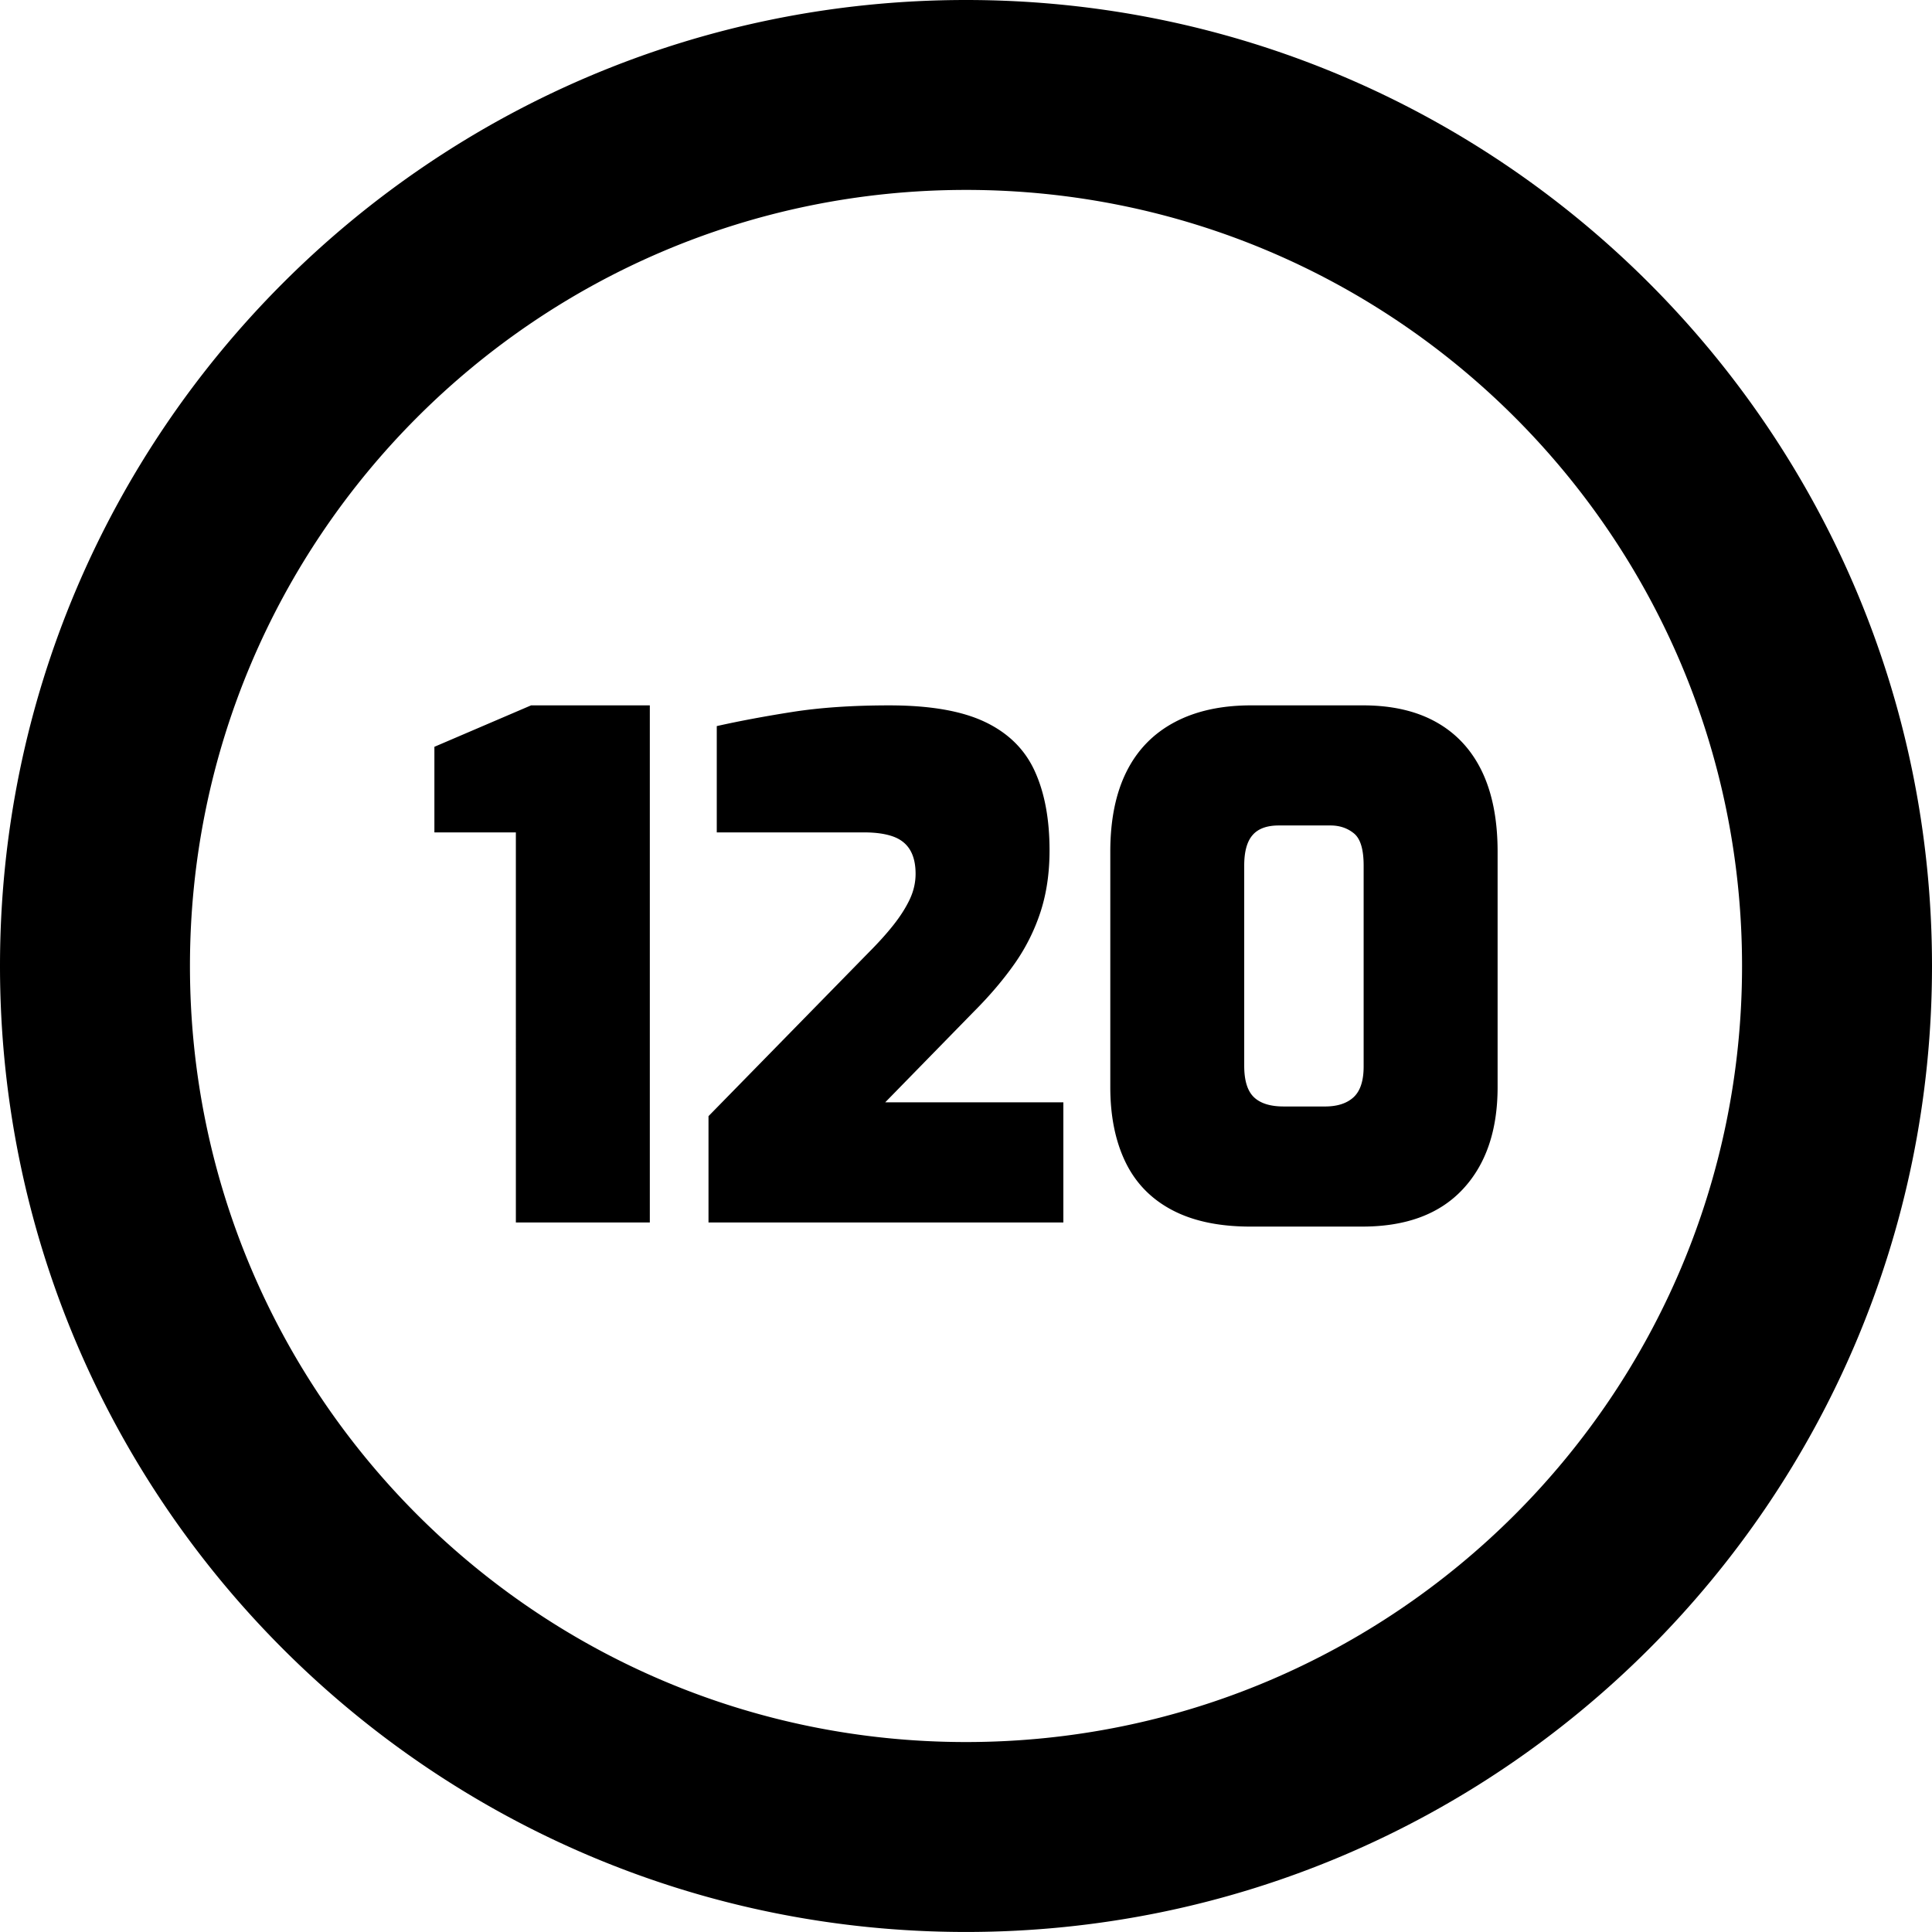 <svg xmlns="http://www.w3.org/2000/svg" shape-rendering="geometricPrecision" text-rendering="geometricPrecision" image-rendering="optimizeQuality" fill-rule="evenodd" clip-rule="evenodd" viewBox="0 0 512 511.99"><path d="M512 256c0 141.33-114.67 255.99-256 255.99-141.34 0-256-114.66-256-256C0 114.66 114.66 0 256 0c141.33 0 256 114.66 256 256zm-375.29 67.96V220.59h-21.59v-22.68l25.62-10.98h31.47v137.03h-35.5zm51.05 0v-28.17l42.26-43.18c2.68-2.68 4.94-5.18 6.77-7.5 1.83-2.32 3.26-4.57 4.3-6.77 1.03-2.19 1.55-4.45 1.55-6.77 0-2.56-.48-4.66-1.46-6.31-.98-1.65-2.47-2.84-4.48-3.57-2.02-.73-4.61-1.1-7.78-1.1h-38.97v-28.17c5.98-1.34 12.66-2.59 20.04-3.75 7.38-1.16 15.94-1.74 25.7-1.74 10.73 0 19.18 1.46 25.34 4.39 6.16 2.93 10.55 7.26 13.17 12.99 2.63 5.73 3.94 12.75 3.94 21.04 0 5.98-.8 11.41-2.38 16.28a51.776 51.776 0 01-6.86 13.73c-2.99 4.26-6.62 8.53-10.89 12.8l-23.42 23.97h47.21v31.83h-94.04zm143.62 1.1c-8.3 0-15.22-1.46-20.77-4.39-5.55-2.93-9.66-7.16-12.35-12.71-2.68-5.55-4.02-12.17-4.02-19.86v-62.38c0-8.42 1.43-15.49 4.3-21.23 2.86-5.73 7.1-10.09 12.71-13.08 5.61-2.99 12.38-4.48 20.31-4.48h29.64c7.68 0 14.18 1.49 19.48 4.48 5.31 2.99 9.33 7.35 12.08 13.08 2.74 5.74 4.12 12.81 4.12 21.23v62.38c0 11.47-3.09 20.5-9.24 27.08-6.16 6.59-15.04 9.88-26.62 9.88h-29.64zm8.78-31.83h10.98c3.29 0 5.82-.83 7.59-2.47 1.77-1.65 2.65-4.36 2.65-8.14v-53.24c0-4.27-.85-7.11-2.56-8.51-1.71-1.4-3.78-2.11-6.22-2.11h-13.72c-3.17 0-5.49.86-6.95 2.57-1.47 1.7-2.2 4.39-2.2 8.05v53.05c0 3.91.85 6.68 2.56 8.33 1.71 1.64 4.33 2.47 7.87 2.47zM256 50.33c113.58 0 205.66 92.08 205.66 205.67 0 113.58-92.08 205.66-205.66 205.66S50.34 369.58 50.34 256c0-113.59 92.08-205.67 205.66-205.67z"/></svg>